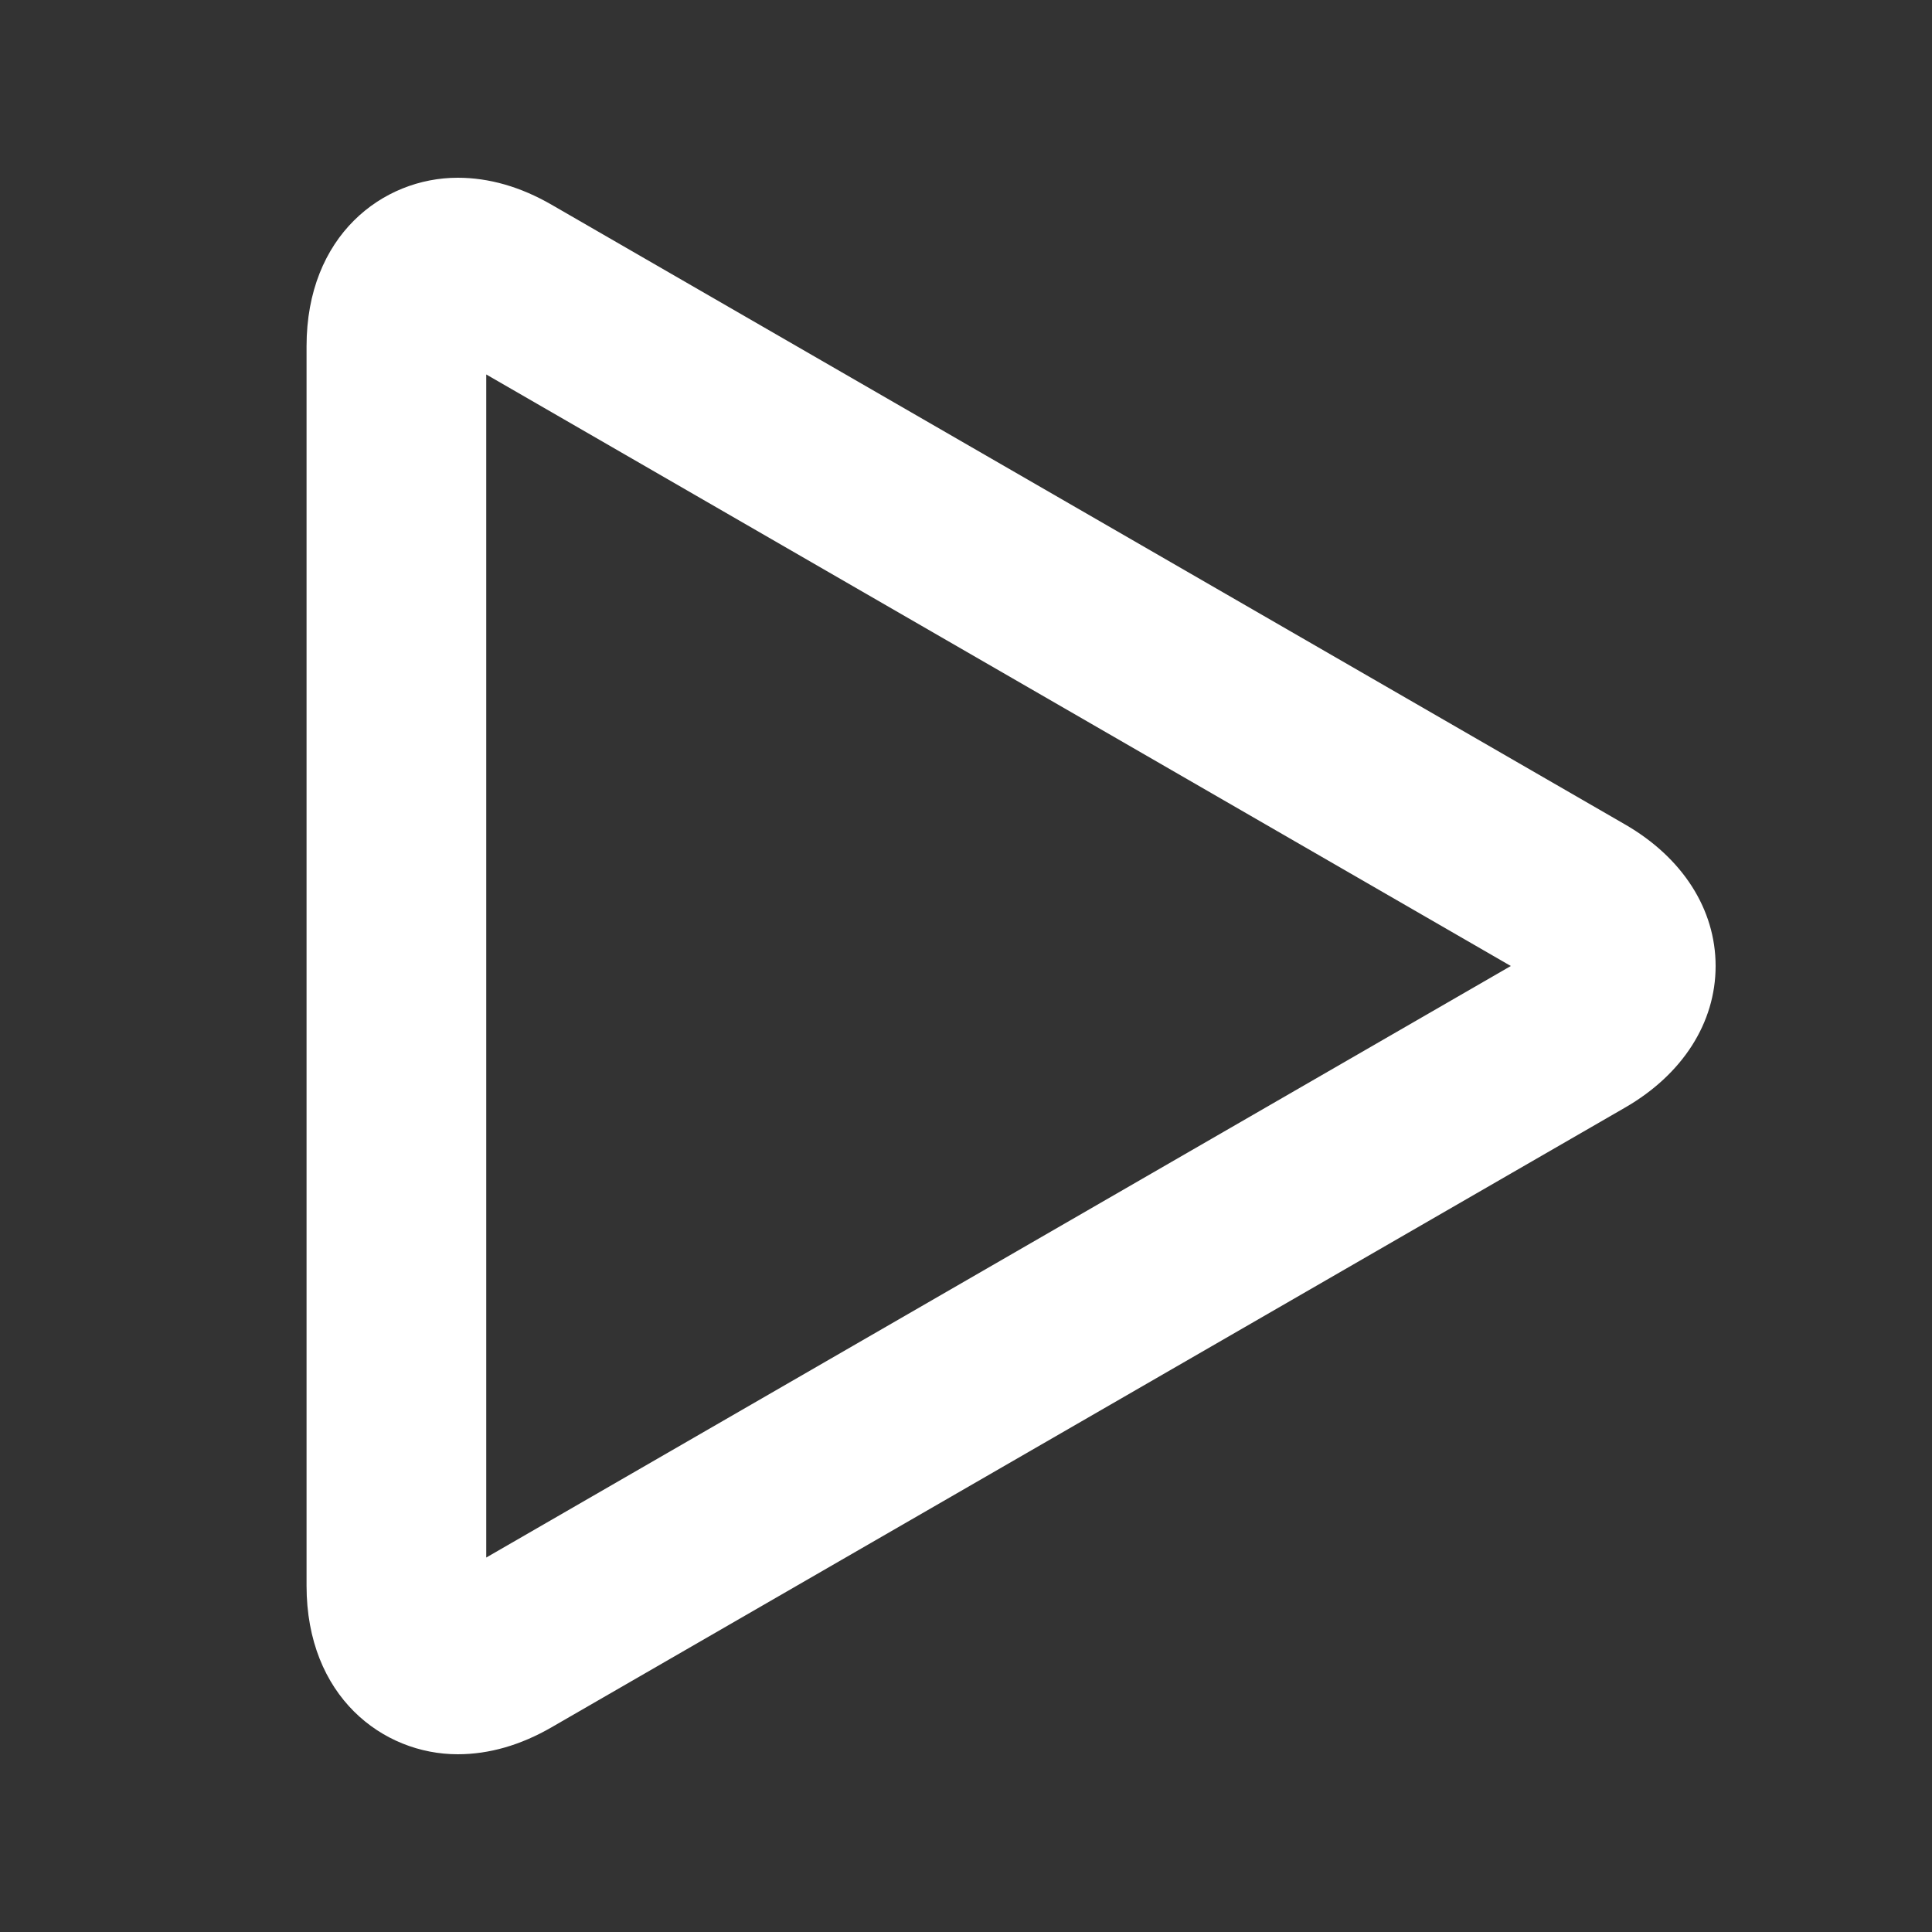 <svg xmlns="http://www.w3.org/2000/svg" viewBox="0 0 1000 1000"><rect x="0" y="0" width="1000" height="1000" fill="#333333" stroke="none"/><path fill="#ffffff" d="M236.92,908c-38.89,0-78.25-30-78.25-87.23V179.23C158.67,122,198,92,236.92,92c16.21,0,32.58,4.7,48.64,14L841.14,426.74C870.89,443.92,888,470.62,888,500s-17.07,56.08-46.82,73.26L285.56,894C269.5,903.3,253.13,908,236.92,908Zm14.76-714.18V806.18L782,500Z"/></svg>